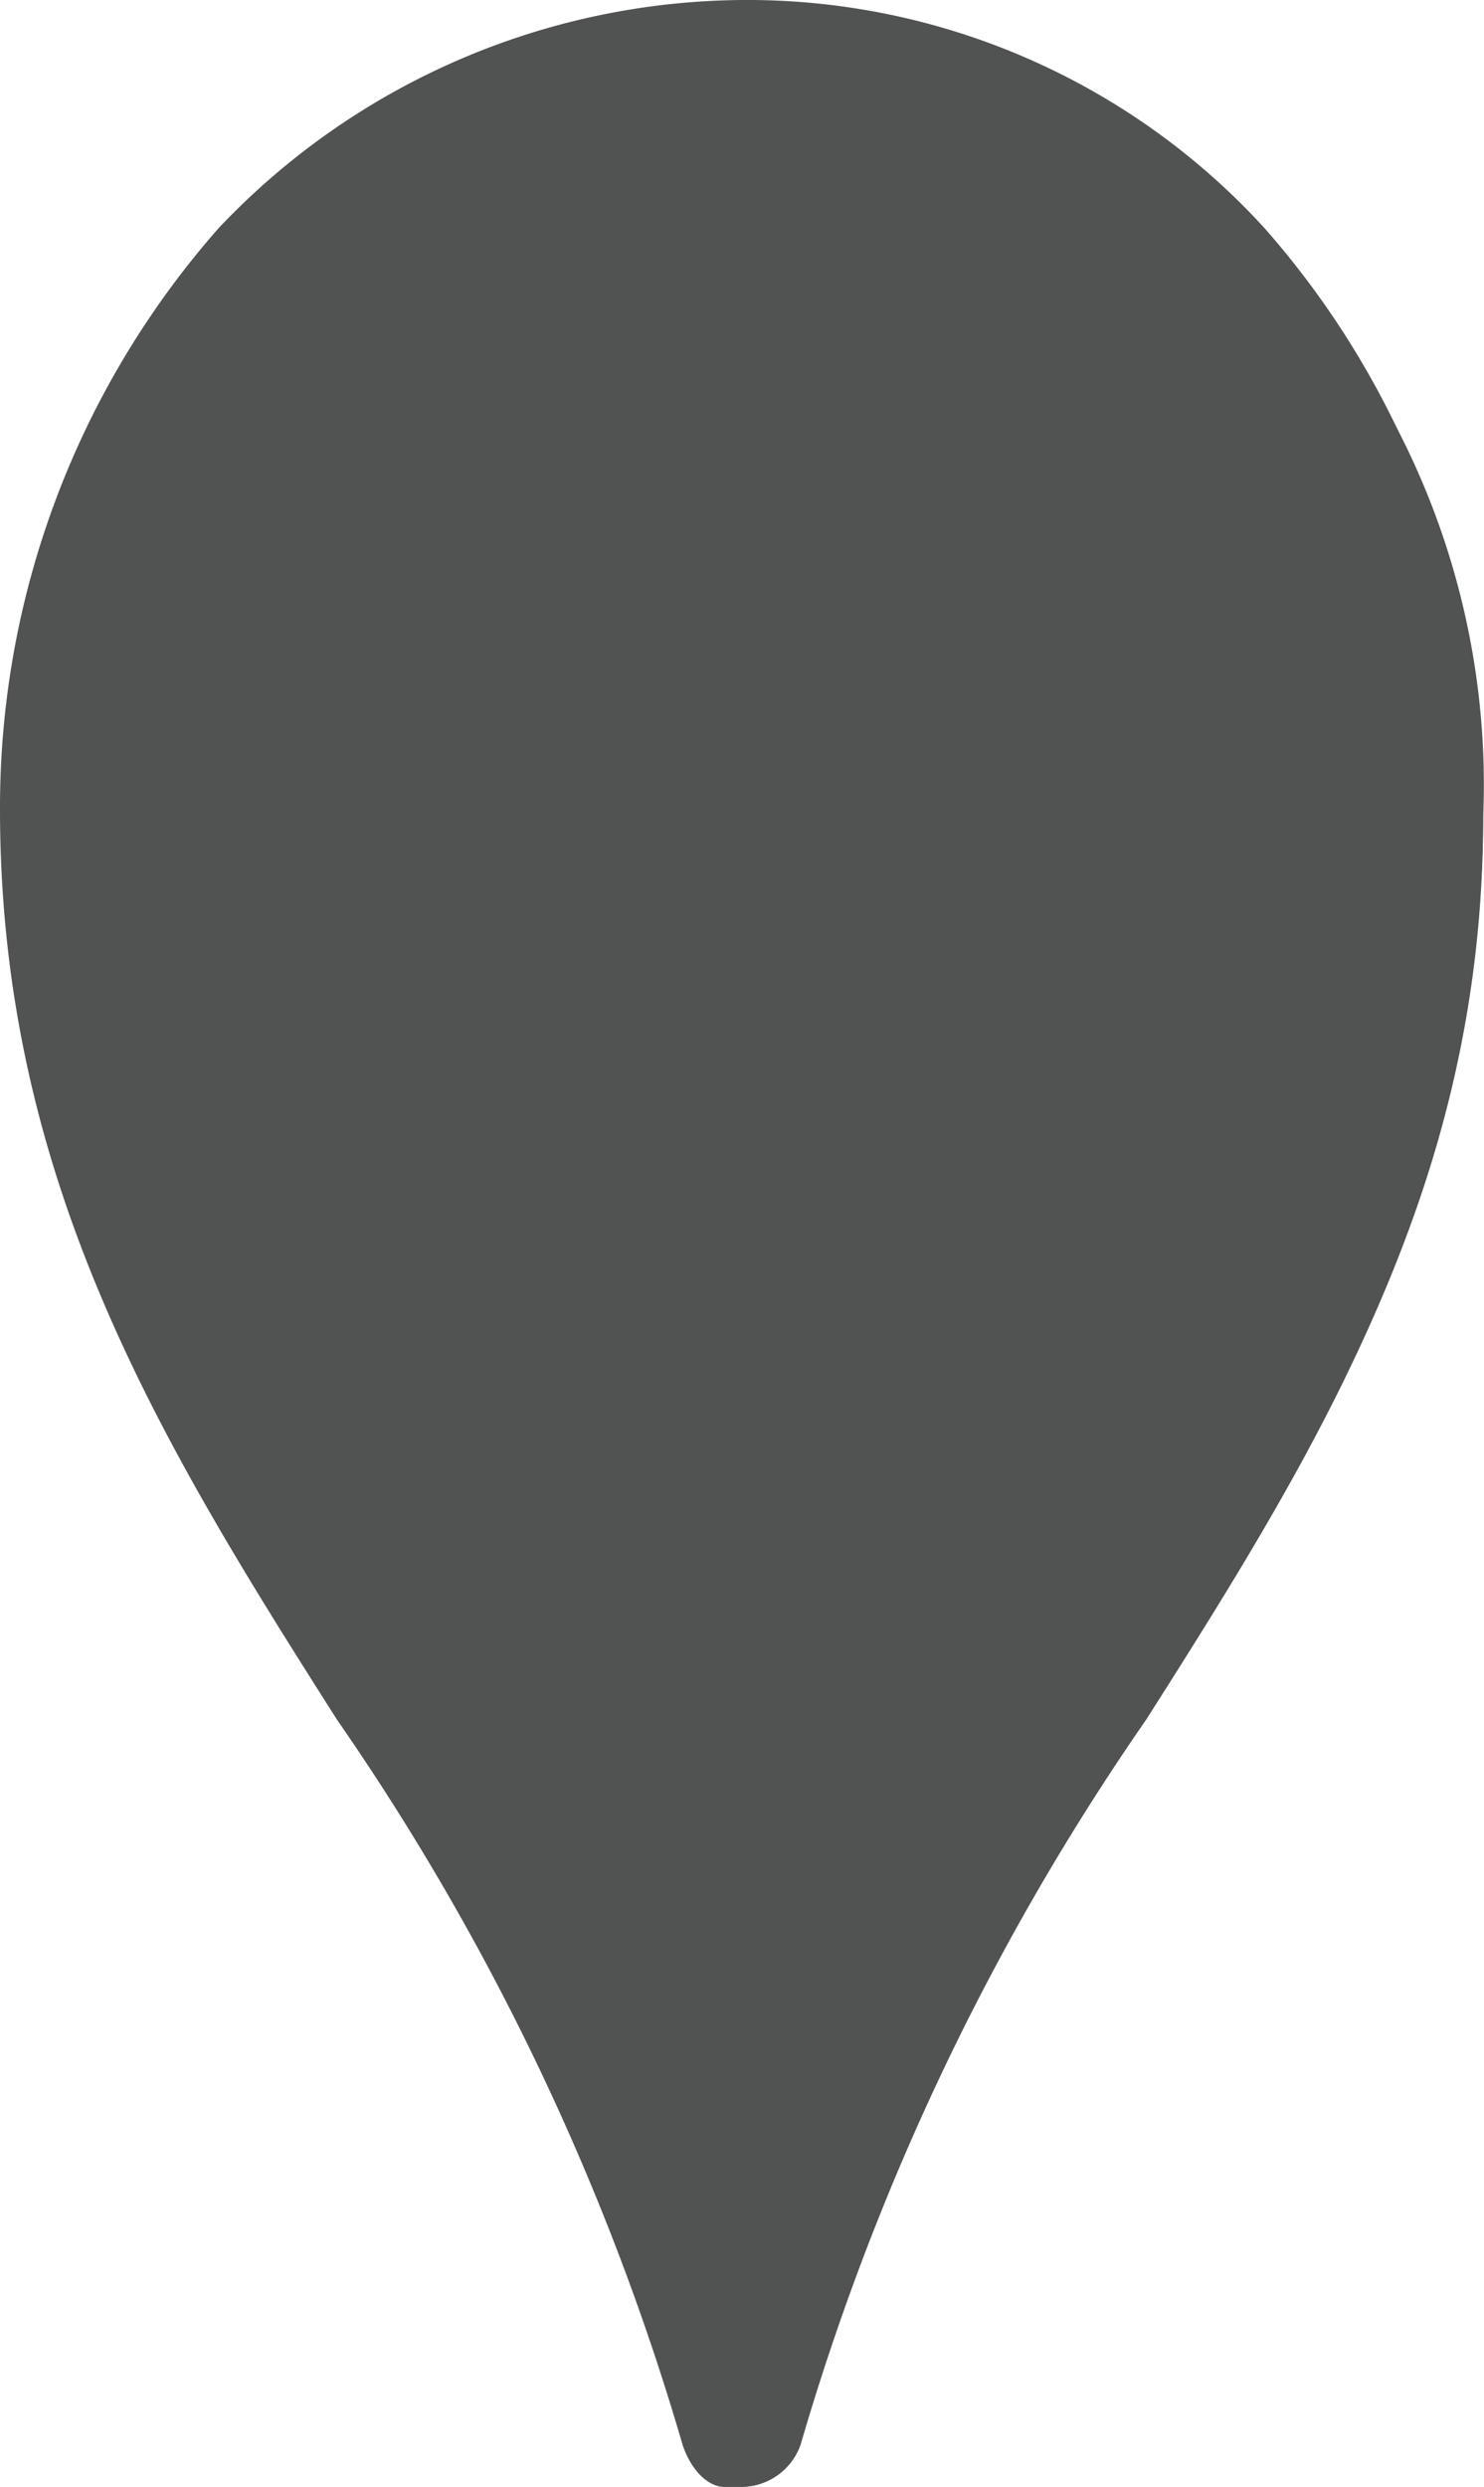 <svg xmlns="http://www.w3.org/2000/svg" viewBox="0 0 17.61 29.5">
  <defs>
    <style>
      .cls-1 {
        fill: #515352;
      }
    </style>
  </defs>
  <g id="Layer_2" data-name="Layer 2">
    <g id="Layer_1-2" data-name="Layer 1">
      <g id="recreation">
        <path class="cls-1" d="M8.9,29.3H8.8a.32.32,0,0,1-.3-.3,31.79,31.79,0,0,0-4.2-8.7v-.1C2.3,17,.4,14,.4,9.7A10.1,10.1,0,0,1,2.9,3,8.32,8.32,0,0,1,9,.4,8.72,8.72,0,0,1,15.1,3a9.19,9.19,0,0,1,2.5,6.7c0,4.3-1.9,7.4-4,10.6A35,35,0,0,0,9.4,29,.85.85,0,0,1,8.9,29.3Z"/>
        <path class="cls-1" d="M8.8,0V.5a7.88,7.88,0,0,1,5.9,2.6,9.78,9.78,0,0,1,2.5,6.5c0,4.2-1.9,7.3-3.9,10.5a32.38,32.38,0,0,0-4.2,8.8c0,.1-.1.1-.2.1H8.8c-.1,0-.1-.1-.2-.2A35.61,35.61,0,0,0,4.4,20h0C2.4,16.8.5,13.8.5,9.6A9.69,9.69,0,0,1,2.9,3.1,8.26,8.26,0,0,1,8.8.5V0m0,0A8.64,8.64,0,0,0,2.6,2.7,10.39,10.39,0,0,0,0,9.6C0,14,1.9,17.1,4,20.4A29.64,29.64,0,0,1,8.1,29c.1.3.3.5.5.5h.2a.75.75,0,0,0,.7-.5,29.64,29.64,0,0,1,4.1-8.6c2.1-3.3,4-6.4,4-10.8A10.39,10.39,0,0,0,15,2.7,8.31,8.31,0,0,0,8.8,0Z"/>
      </g>
    </g>
  </g>
</svg>
